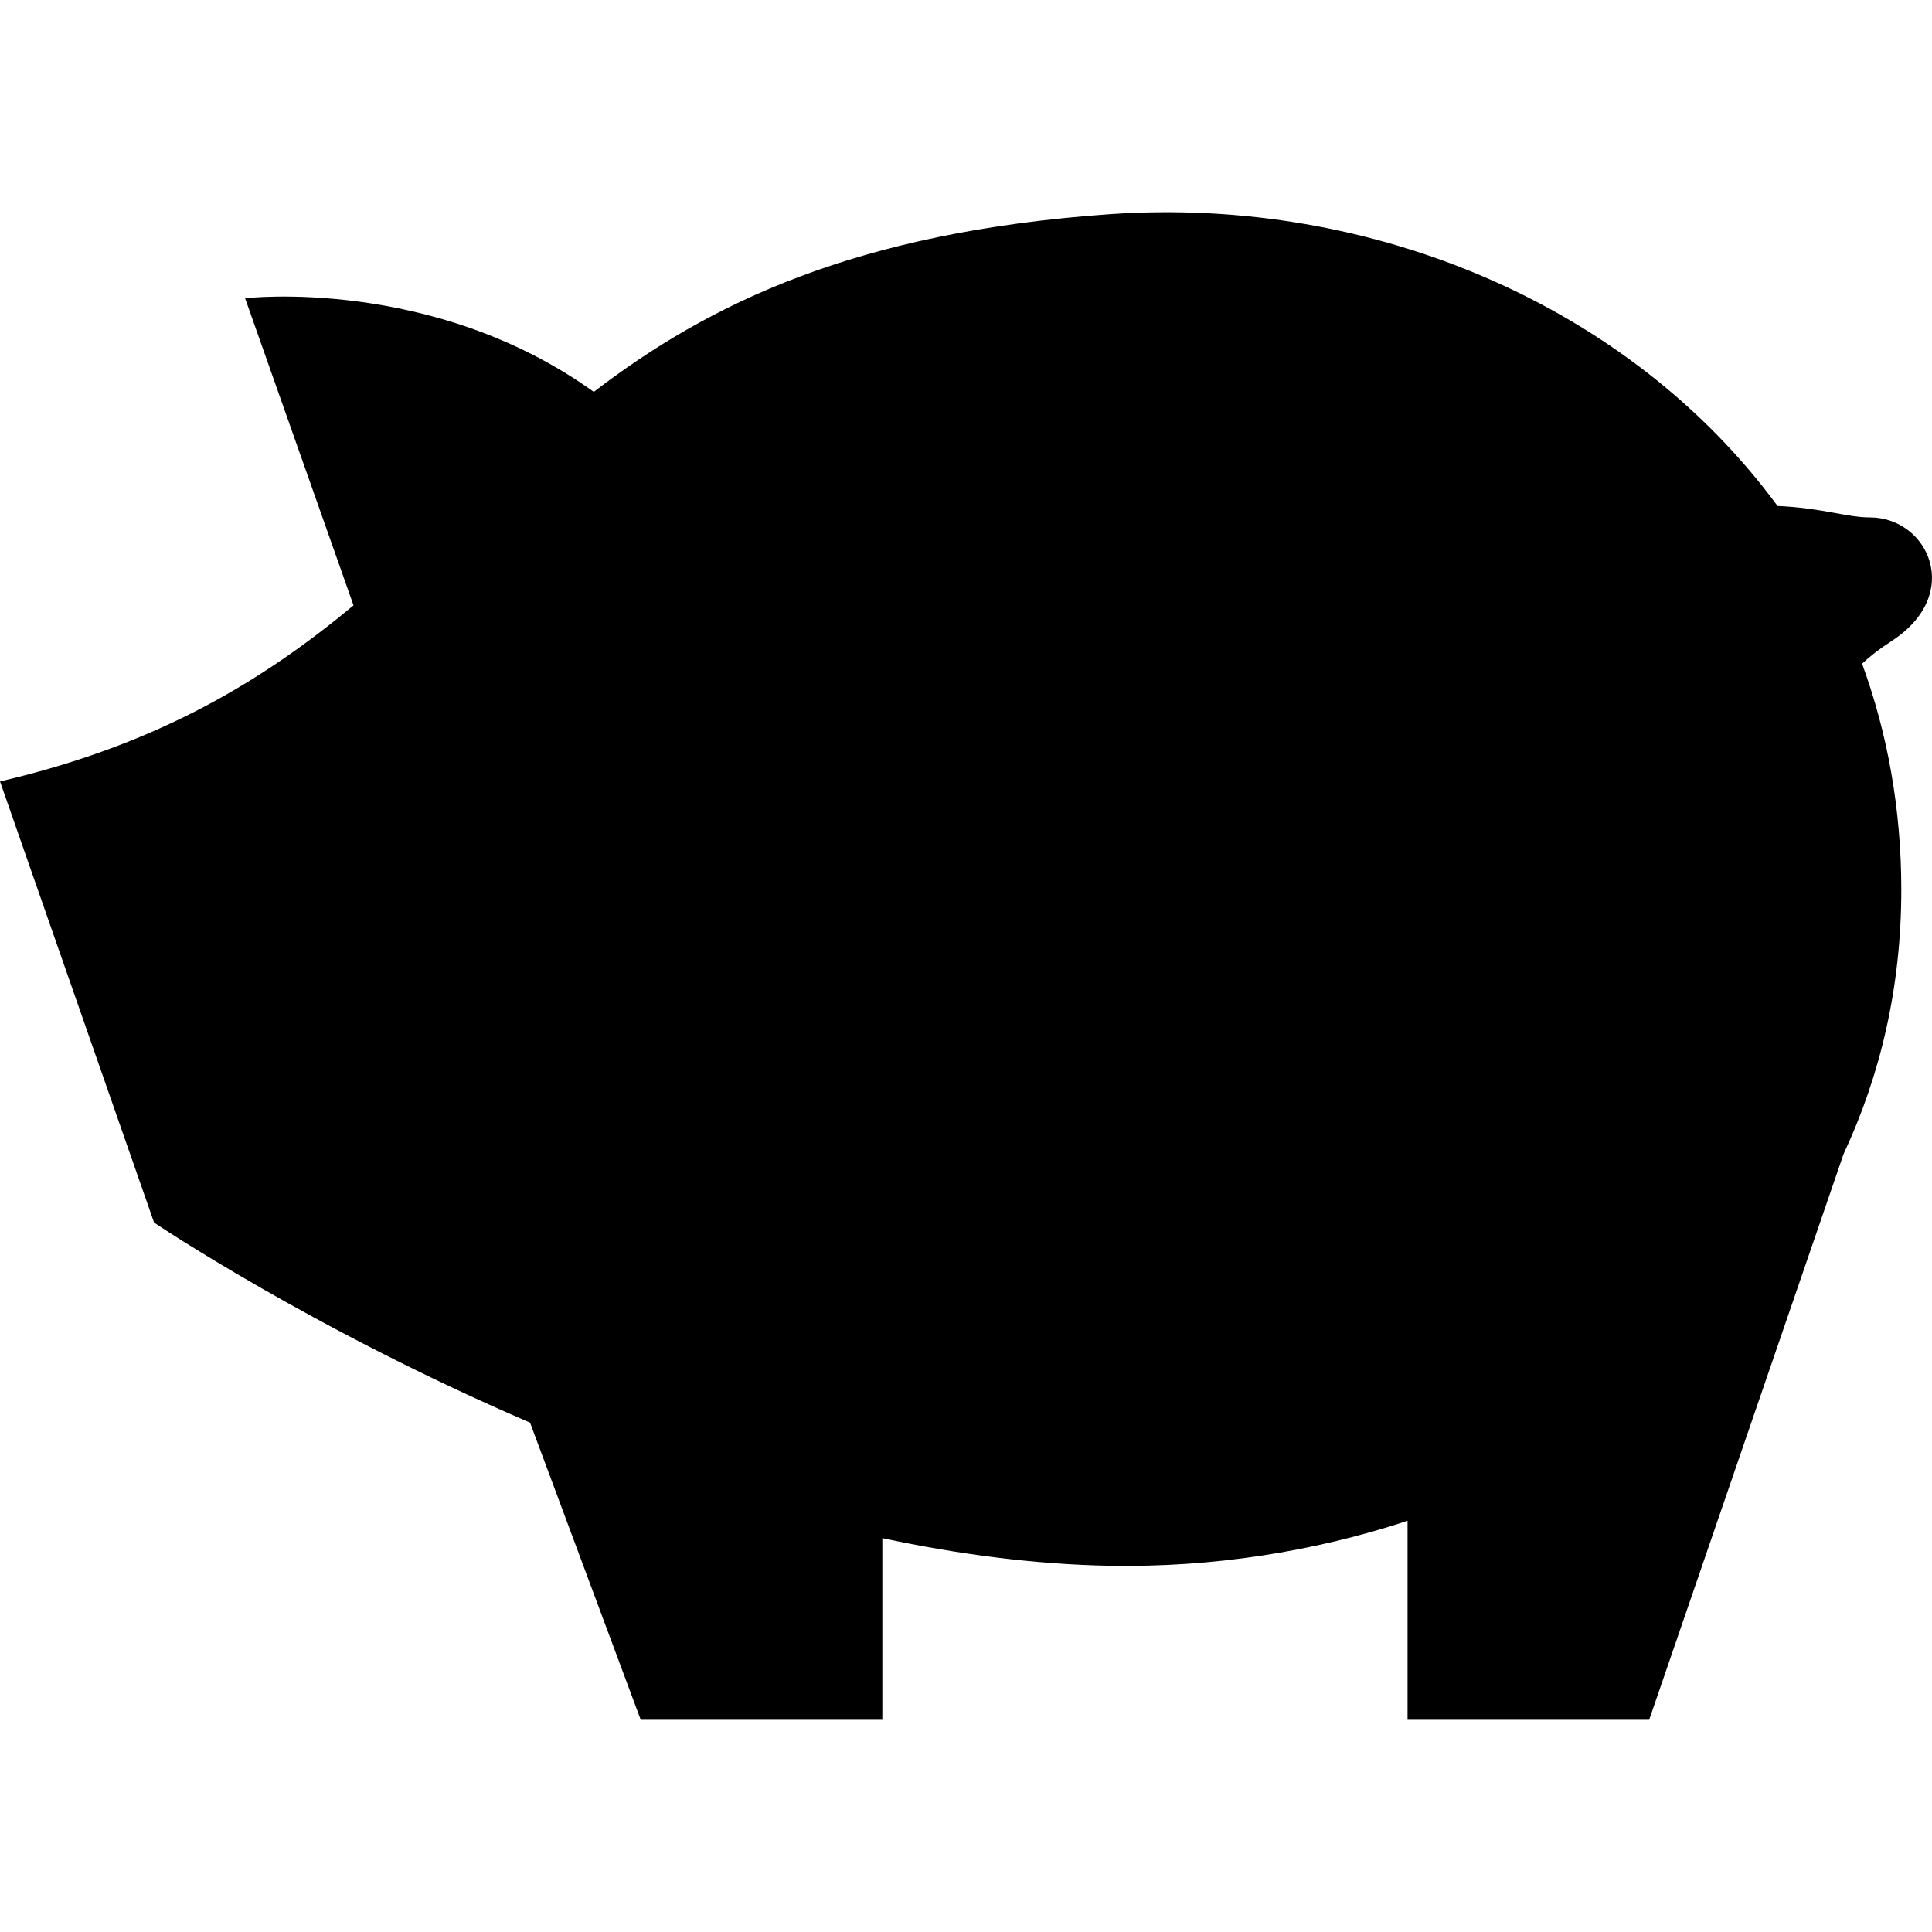 <!--?xml version="1.0" encoding="utf-8"?-->
<!-- Generator: Adobe Illustrator 15.1.0, SVG Export Plug-In . SVG Version: 6.00 Build 0)  -->

<svg version="1.1" id="_x32_" xmlns="http://www.w3.org/2000/svg" xmlns:xlink="http://www.w3.org/1999/xlink" x="0px" y="0px" width="512px" height="512px" viewBox="0 0 512 512" style="width: 256px; height: 256px; opacity: 1;" xml:space="preserve">
<style type="text/css">

	.st0{fill:#4B4B4B;}

</style>
<g>
	<path class="st0" d="M495.565,137.12c-6.203,0-12.422-2.484-24.5-3.031c-38.828-52.844-107.063-82.188-176.922-77.328
		c-67.359,4.719-106.328,23.734-136.781,47.094c-42.719-30.688-92.406-24.813-92.406-24.813l28.734,81.391
		c-23.422,19.453-51.172,36.766-93.688,46.656l40.828,116.906c0,0,41.609,28.078,99.641,53.016l29.328,78.75h64.031V407.62
		c19.953,4.266,40.281,6.969,60.313,7.328c27.078,0.469,53.906-3.688,78.875-11.922v52.734h64.032l51.516-149.938
		c9.766-20.875,15.297-44.281,15.297-69.969c0-21.563-3.688-41.641-10.391-59.969c2-1.875,4.484-3.844,7.656-5.891
		C520.612,157.464,510.878,137.12,495.565,137.12z" style="fill: rgb(0, 0, 0);"></path>
</g>
</svg>
